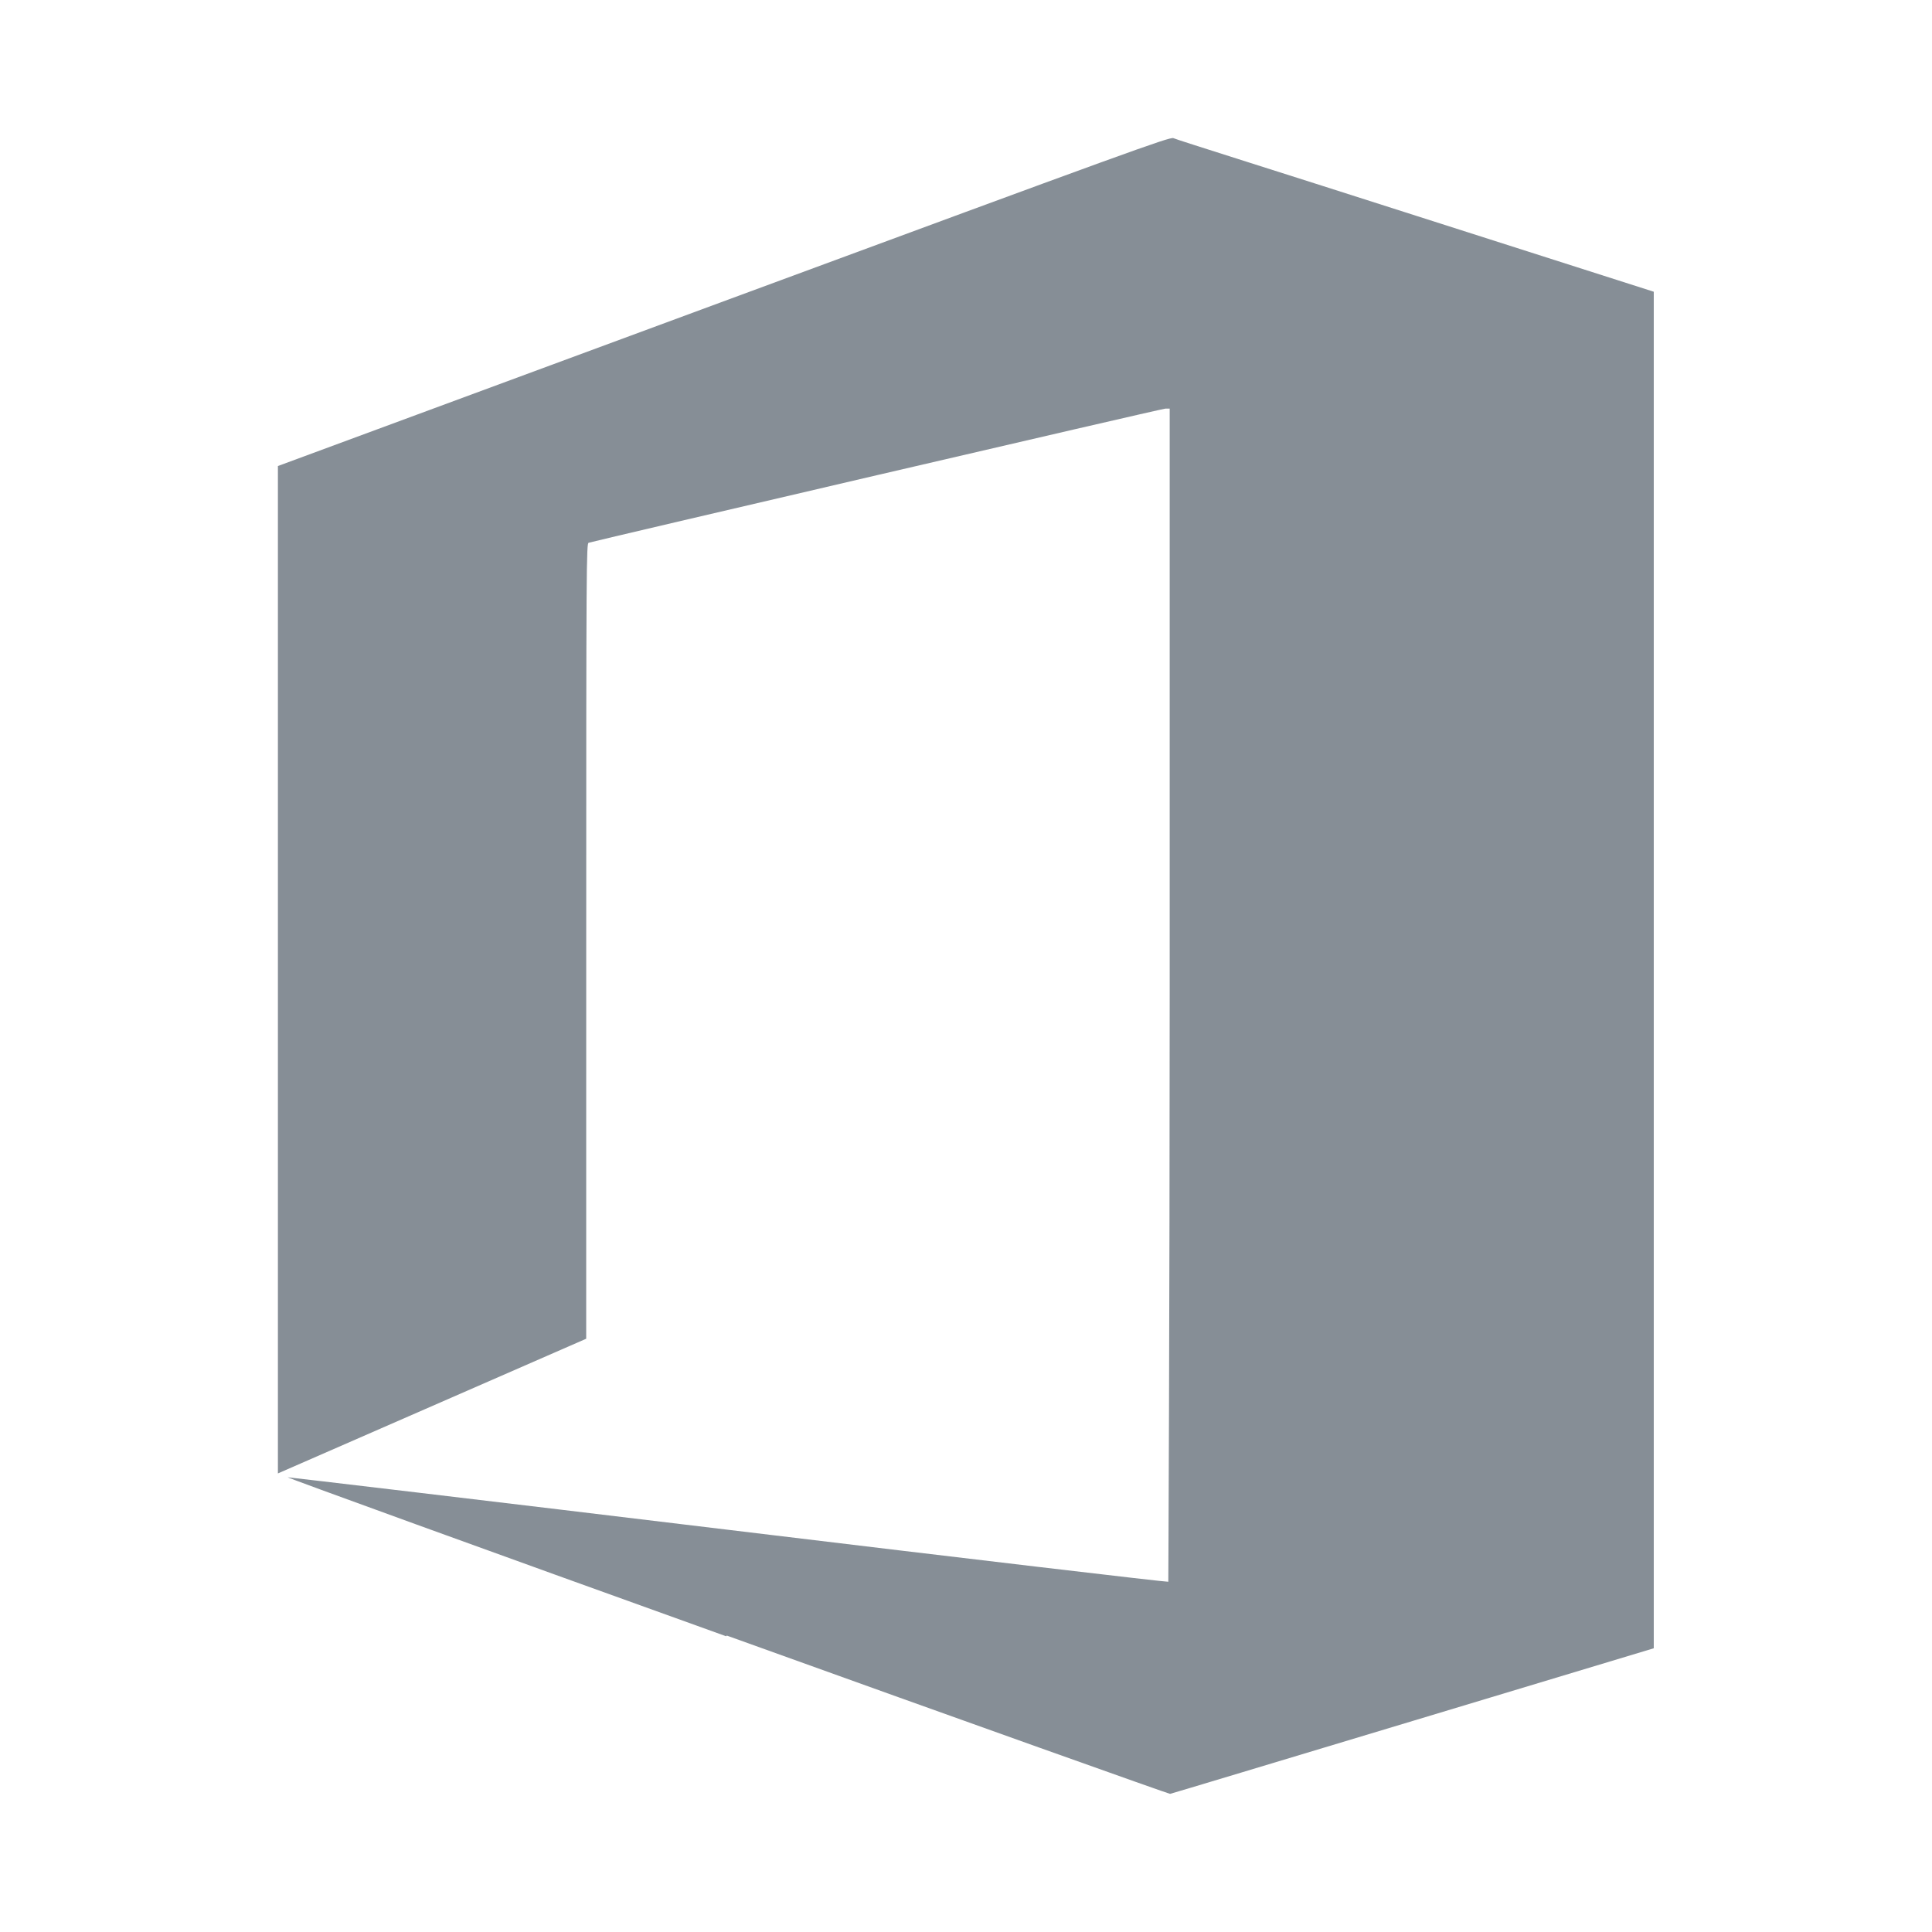 <?xml version="1.0" encoding="utf-8"?><!-- Uploaded to: SVG Repo, www.svgrepo.com, Generator: SVG Repo Mixer Tools -->
<svg fill="#868e96" width="800px" height="800px" viewBox="0 0 14 14" role="img" focusable="false" aria-hidden="true" xmlns="http://www.w3.org/2000/svg"><path d="m 5.262,11.857 c -1.758,-0.632 -3.188,-1.151 -3.177,-1.152 0.011,0 1.449,0.17 3.196,0.381 1.747,0.211 3.18,0.38 3.185,0.376 0,0 0.01,-1.918 0.01,-4.254 l 0,-4.247 -0.031,0 c -0.026,0 -4.128,0.956 -4.179,0.972 -0.017,0 -0.018,0.151 -0.018,2.887 l -2e-4,2.881 -1.117,0.488 -1.117,0.488 0,-3.65 0,-3.65 3.228,-1.193 c 2.951,-1.09 3.231,-1.192 3.261,-1.183 0.018,0.01 0.809,0.258 1.757,0.562 l 1.724,0.551 0,4.915 0,4.915 -1.745,0.526 c -0.96,0.289 -1.752,0.528 -1.76,0.529 -0.01,0 -1.454,-0.514 -3.212,-1.147 z"/></svg>